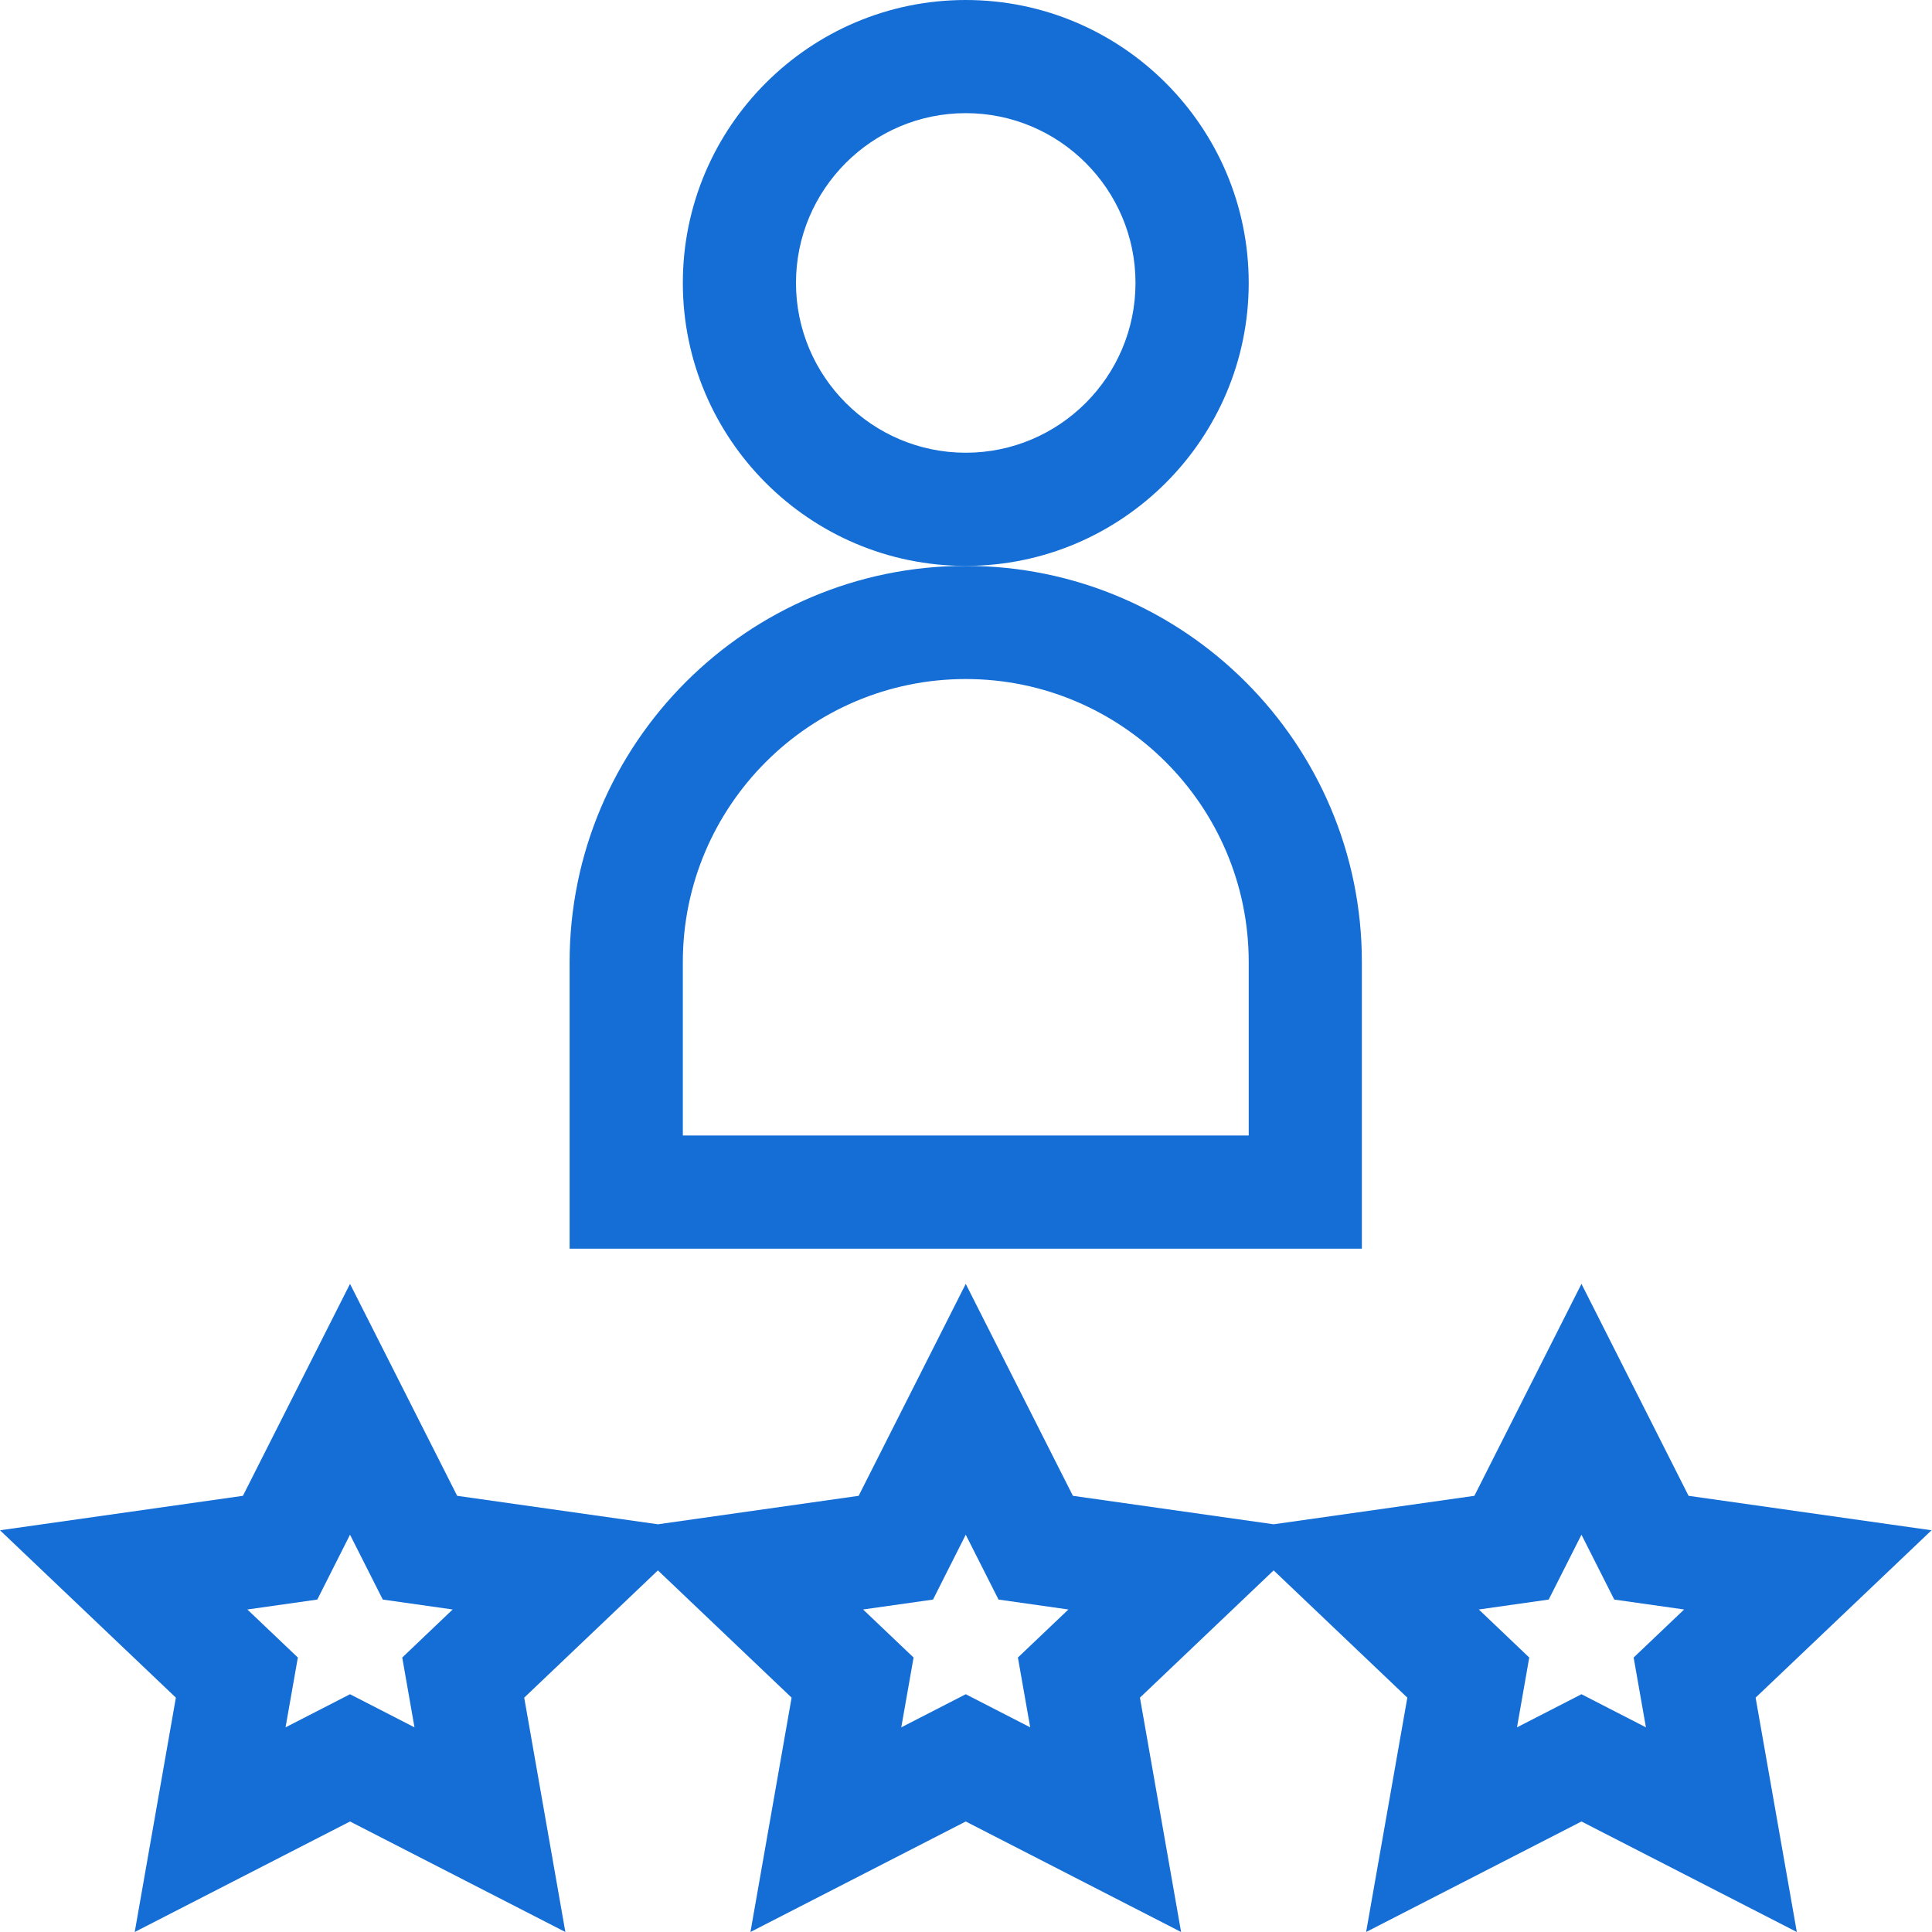 <?xml version="1.0" encoding="UTF-8"?> <svg xmlns="http://www.w3.org/2000/svg" width="30" height="30" viewBox="0 0 30 30" fill="none"> <g clip-path="url(#clip0_109_7963)"> <path d="M29.993 23.762L26.22 23.227L24.557 19.936L22.894 23.227L19.777 23.669L16.66 23.227L14.996 19.936L13.333 23.227L10.216 23.669L7.099 23.227L5.435 19.936L3.772 23.227L0 23.762L2.731 26.361L2.092 30L5.435 28.284L8.779 30L8.14 26.361L10.216 24.385L12.292 26.361L11.653 30L14.996 28.284L18.34 30L17.701 26.361L19.777 24.385L21.853 26.361L21.213 30L24.557 28.284L27.901 30L27.261 26.361L29.993 23.762ZM6.436 26.822L5.435 26.308L4.434 26.822L4.625 25.738L3.841 24.992L4.927 24.838L5.435 23.831L5.944 24.838L7.029 24.992L6.246 25.738L6.436 26.822ZM15.997 26.822L14.996 26.308L13.995 26.822L14.186 25.738L13.402 24.992L14.488 24.838L14.996 23.831L15.505 24.838L16.59 24.992L15.806 25.738L15.997 26.822ZM25.558 26.822L24.557 26.308L23.556 26.822L23.746 25.738L22.963 24.992L24.048 24.838L24.557 23.831L25.066 24.838L26.151 24.992L25.367 25.738L25.558 26.822Z" fill="#156ED6"></path> <path d="M21.147 14.938C21.147 11.546 18.388 8.787 14.996 8.787C11.605 8.787 8.845 11.546 8.845 14.938V19.39H21.147V14.938ZM19.39 17.632H10.603V14.938C10.603 12.515 12.574 10.544 14.996 10.544C17.419 10.544 19.39 12.515 19.39 14.938V17.632Z" fill="#156ED6"></path> <path d="M19.39 4.393C19.39 1.971 17.419 0 14.996 0C12.574 0 10.603 1.971 10.603 4.393C10.603 6.816 12.574 8.787 14.996 8.787C17.419 8.787 19.39 6.816 19.39 4.393ZM14.996 7.03C13.543 7.03 12.36 5.847 12.36 4.393C12.36 2.94 13.543 1.757 14.996 1.757C16.45 1.757 17.632 2.94 17.632 4.393C17.632 5.847 16.45 7.03 14.996 7.03Z" fill="#156ED6"></path> </g> <defs> <clipPath id="clip0_109_7963"> <rect width="30" height="30" fill="white"></rect> </clipPath> </defs> </svg> 